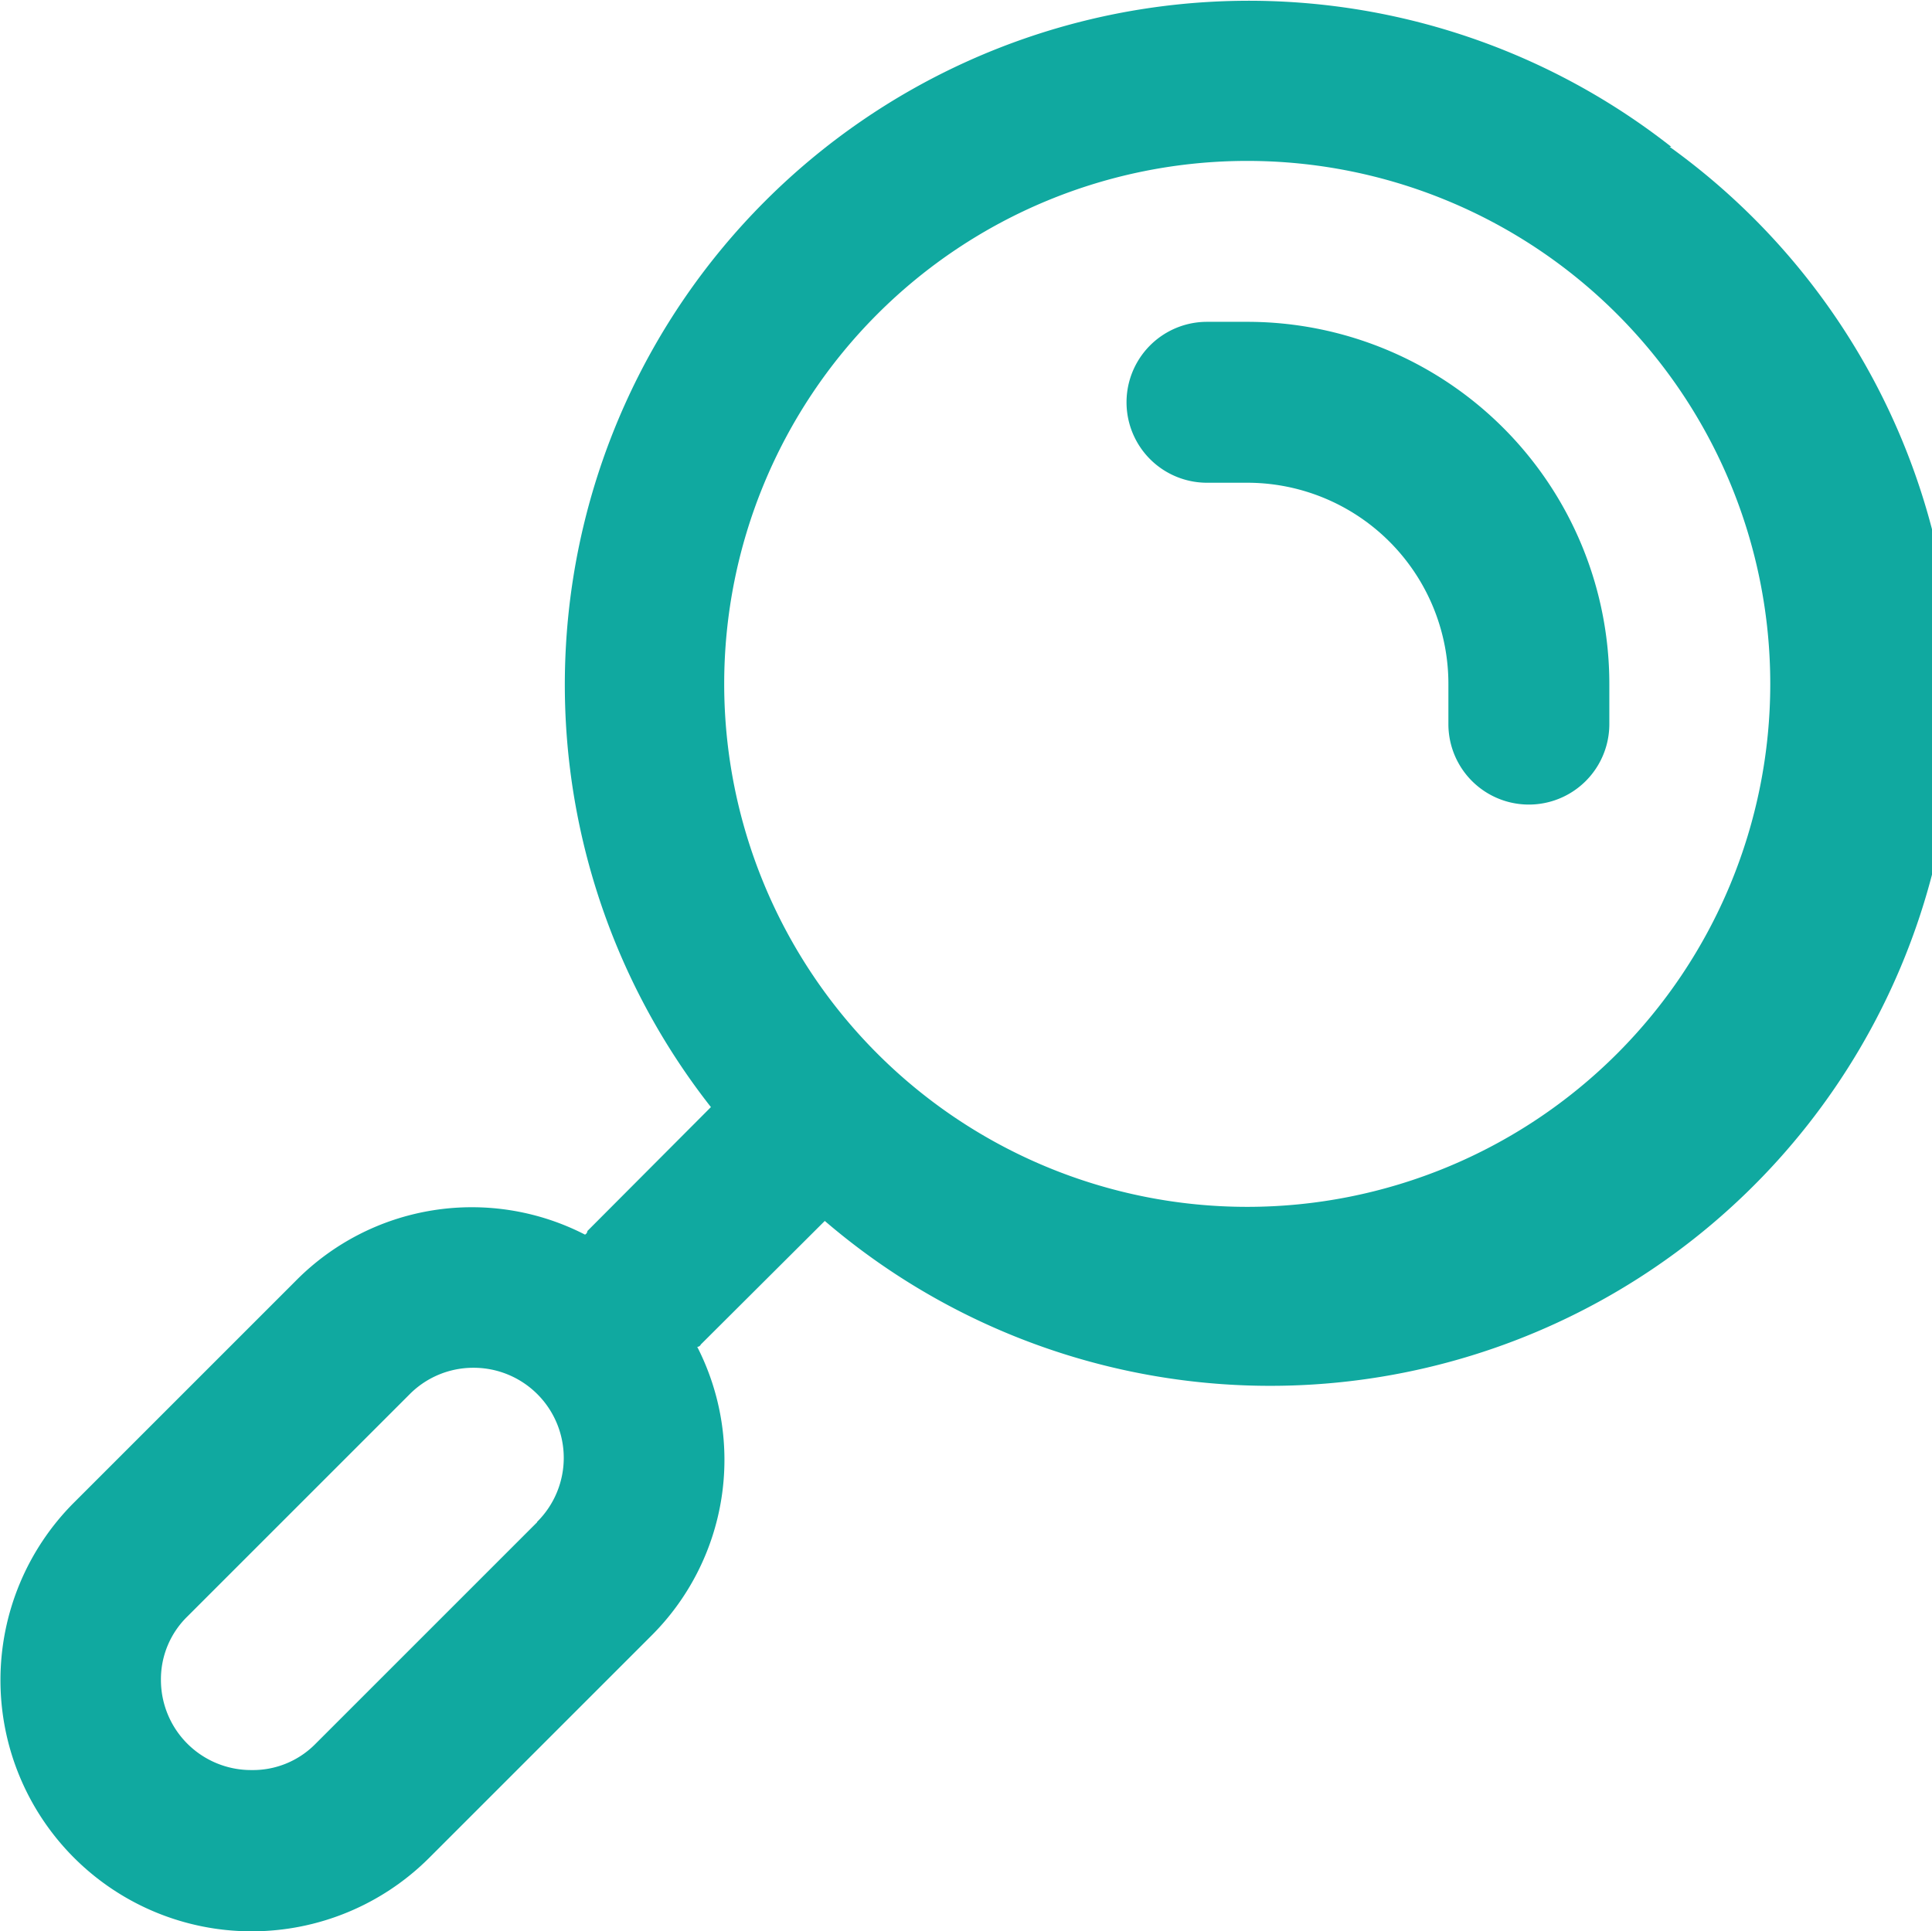 <svg xmlns="http://www.w3.org/2000/svg" width="48.02" height="48.01" viewBox="0 0 48.02 48.01">
  <g>
    <path d="M41.54,3.65A17,17,0,0,0,17.67,27.52L14.6,30.6a.11.11,0,0,1-.06.09,6.15,6.15,0,0,0-7.19,1.15L1.84,37.35a6.24,6.24,0,1,0,8.83,8.83l5.51-5.51a6.17,6.17,0,0,0,1.15-7.19.1.1,0,0,0,.09-.06l3.08-3.07a17,17,0,1,0,21-26.7ZM13.35,37.84,7.84,43.35A2.18,2.18,0,0,1,6.25,44,2.24,2.24,0,0,1,4,41.77a2.18,2.18,0,0,1,.66-1.59l5.51-5.51A2.23,2.23,0,0,1,11.77,34a2.24,2.24,0,0,1,1.58,3.83ZM31,30A13,13,0,1,1,44,17,13,13,0,0,1,31,30Z" style="fill: #10a9a0"/>
    <path d="M31,8H30a2,2,0,0,0,0,4h1a5,5,0,0,1,5,5v1a2,2,0,0,0,4,0V17A9,9,0,0,0,31,8Z" style="fill: #10a9a0"/>
  </g>
</svg>
